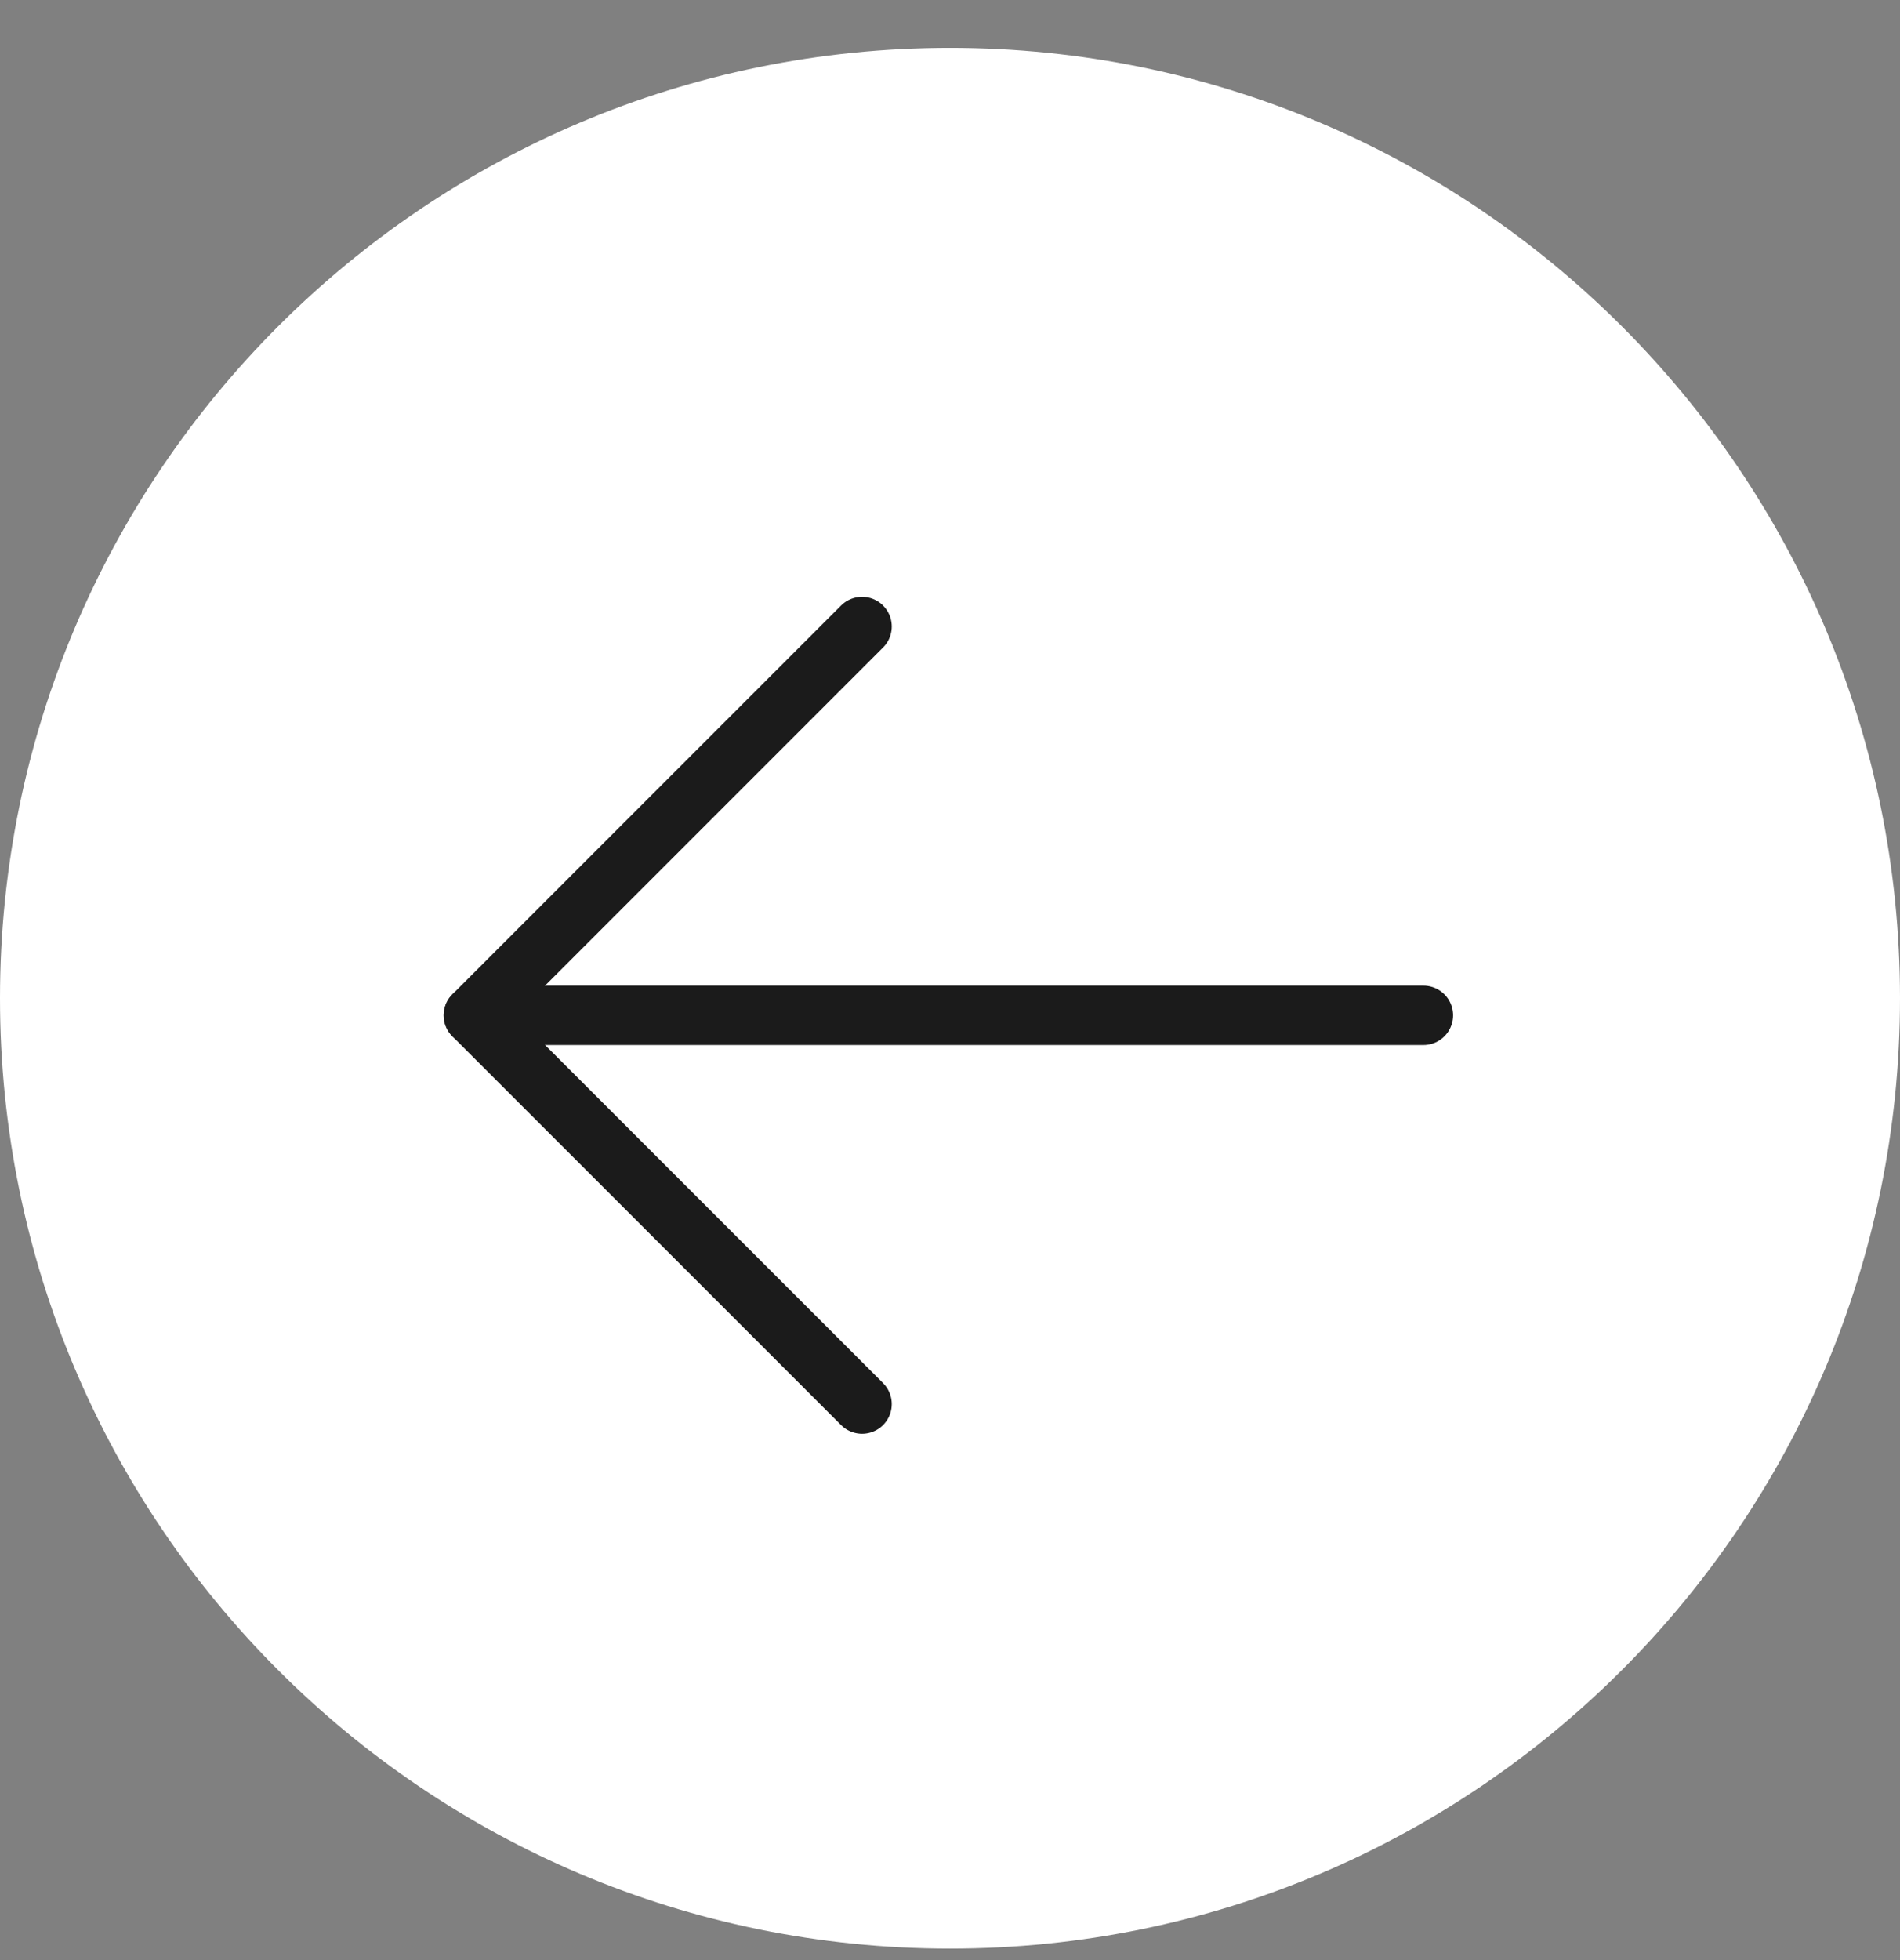 <svg
            width="32"
            height="33"
            viewBox="0 0 32 33"
            fill="none"
            xmlns="http://www.w3.org/2000/svg"
          >
            <rect x="0" y="0" width="32" height="33" fill="#808080" stroke="none"/>
            <path d="M32 16.806C32 25.643 24.837 32.806 16 32.806C7.163 32.806 0 25.643 0 16.806C0 7.97 7.163 0.806 16 0.806C24.837 0.806 32 7.97 32 16.806Z" fill="white"/>
            <path d="M23.973 17.094H7.973" stroke="#1B1B1B" stroke-linecap="round" stroke-linejoin="round"/>
            <path d="M14.519 10.548L7.973 17.094L14.519 23.639" stroke="#1B1B1B" stroke-linecap="round" stroke-linejoin="round"/>
          </svg>
